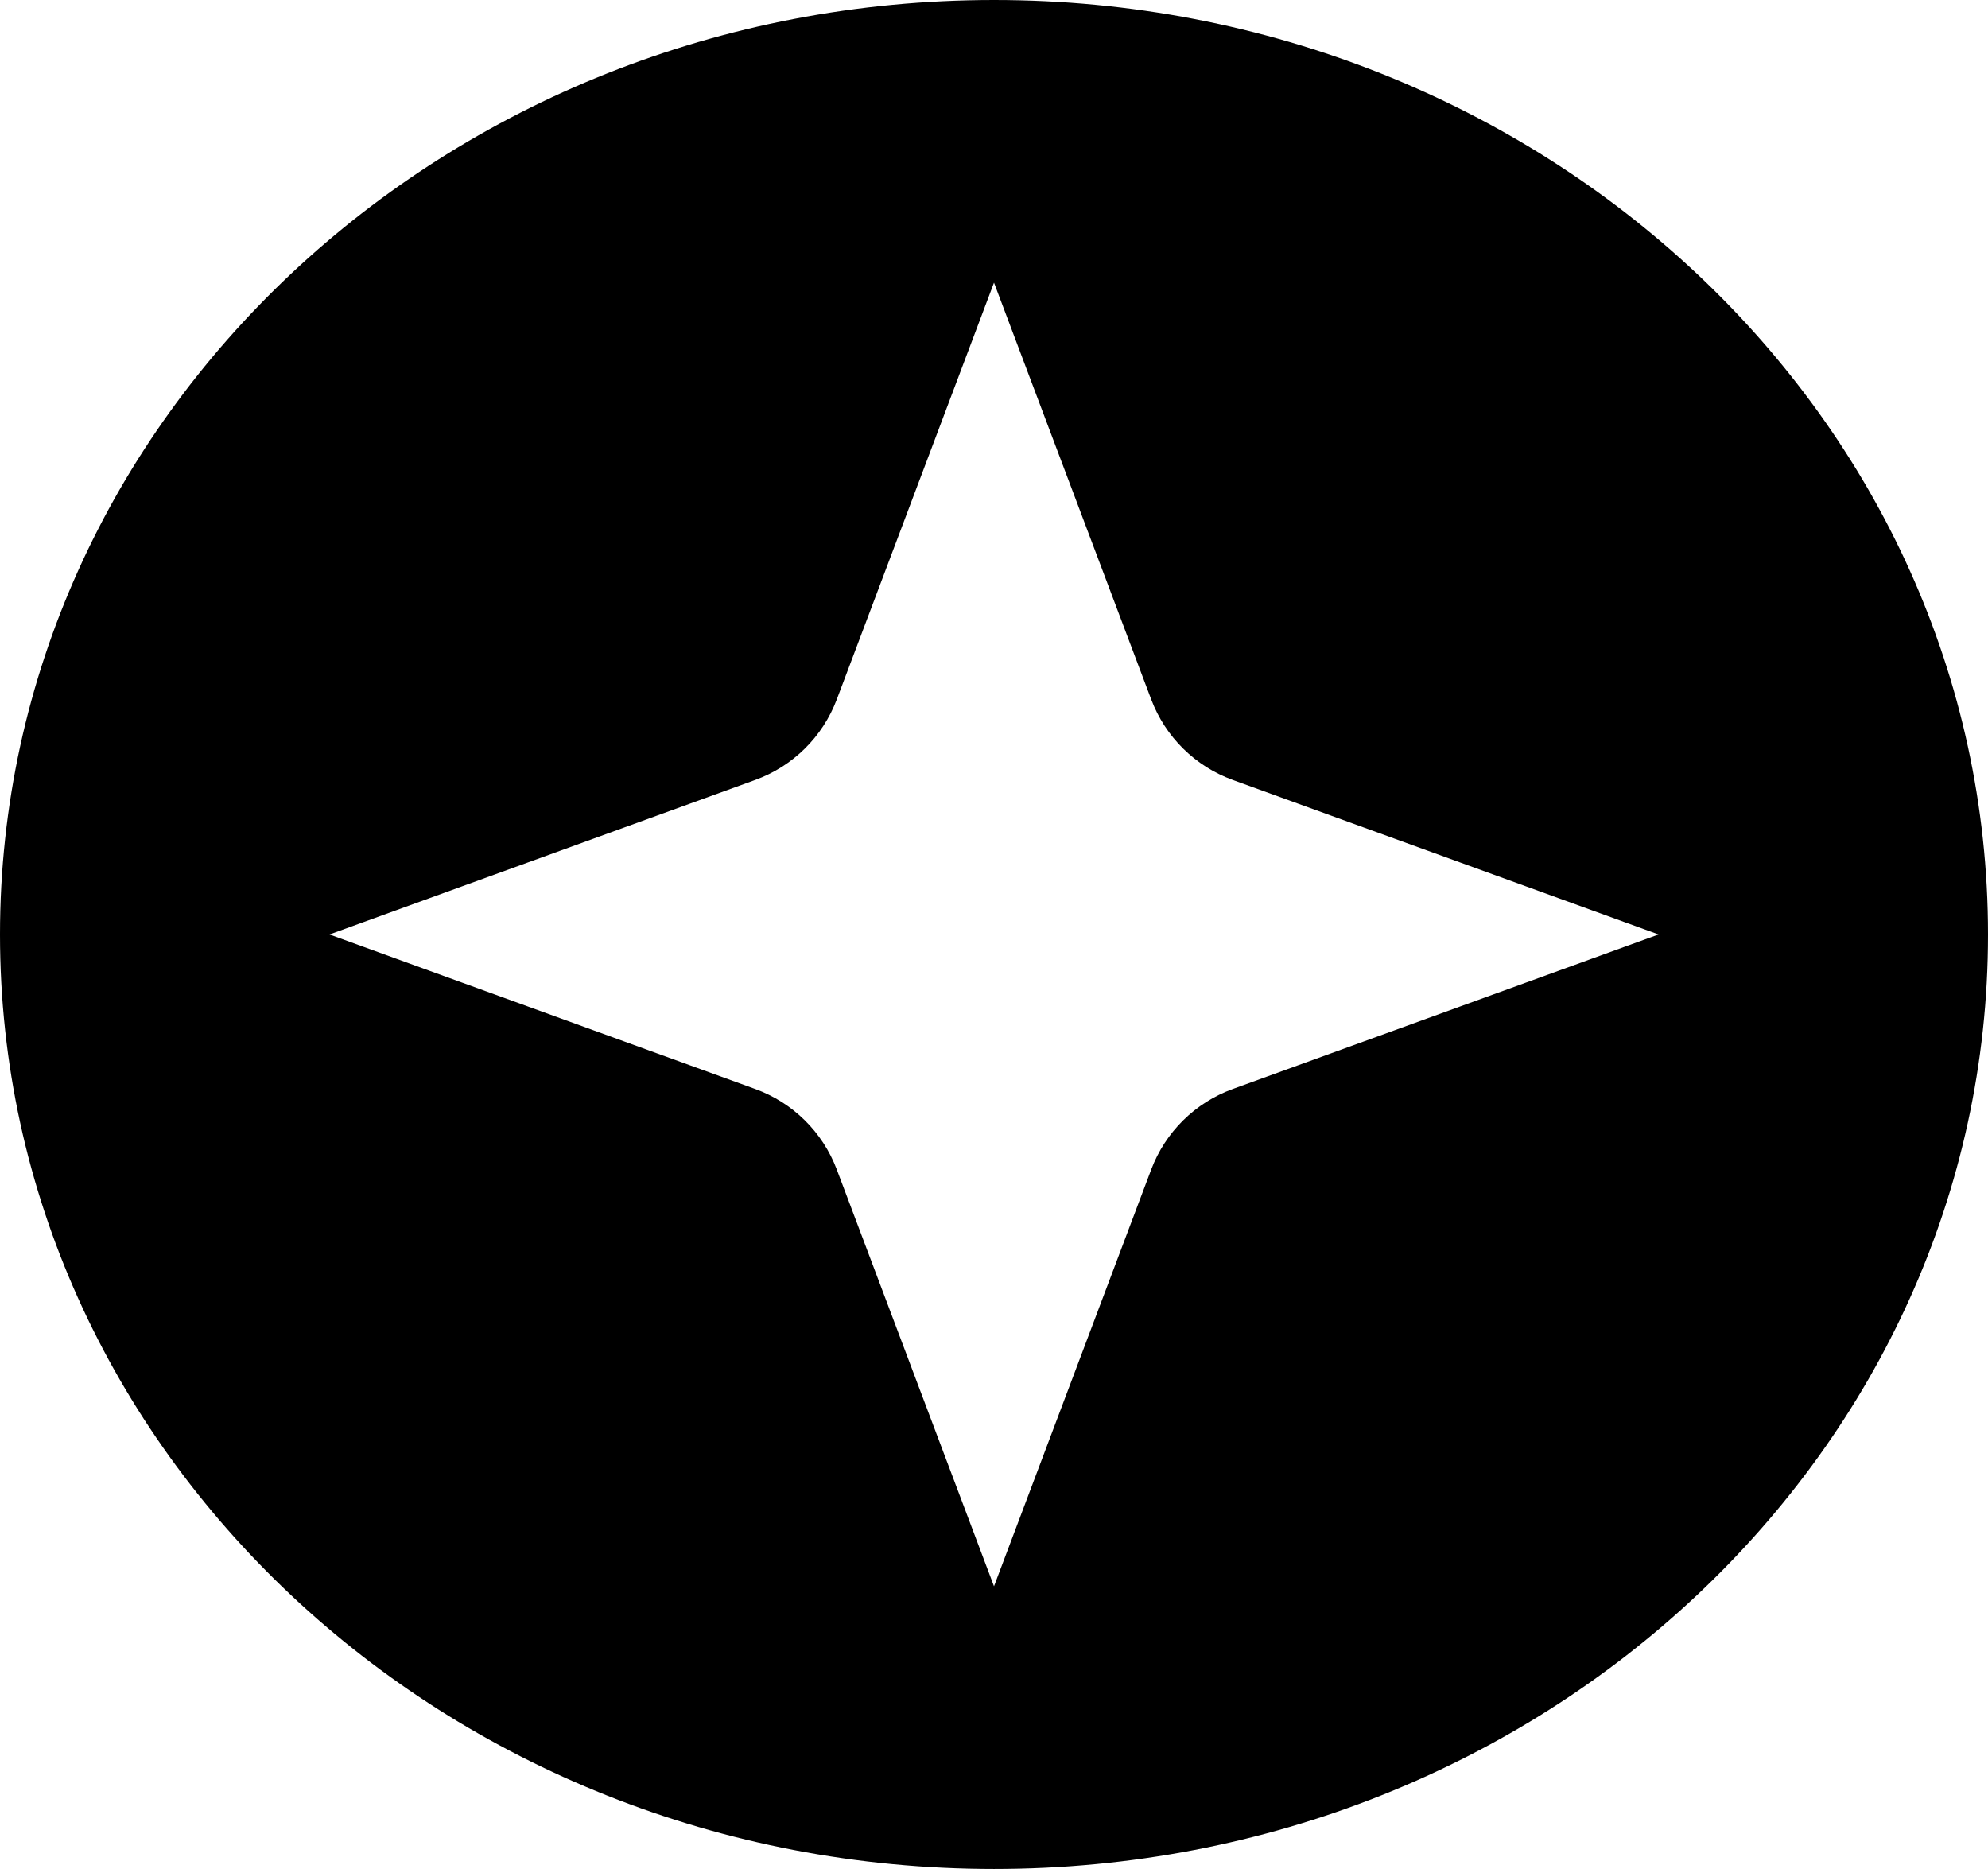 <?xml version="1.0" encoding="UTF-8"?>
<svg id="Capa_2" data-name="Capa 2" xmlns="http://www.w3.org/2000/svg" viewBox="0 0 574.06 539.61">
  <g id="Icono">
    <path d="M287.03,0C128.51,0,0,120.79,0,269.8s128.51,269.81,287.03,269.81,287.03-120.8,287.03-269.81S445.56,0,287.03,0ZM355.97,314.42c-10.86,3.94-19.46,12.43-23.54,23.24l-45.4,120.33-45.4-120.33c-4.08-10.81-12.68-19.3-23.54-23.24l-122.95-44.62,122.95-44.62c10.86-3.94,19.46-12.43,23.54-23.24l45.4-120.33,45.4,120.33c4.08,10.81,12.68,19.3,23.54,23.24l122.96,44.62-122.96,44.62Z"/>
  </g>
</svg>